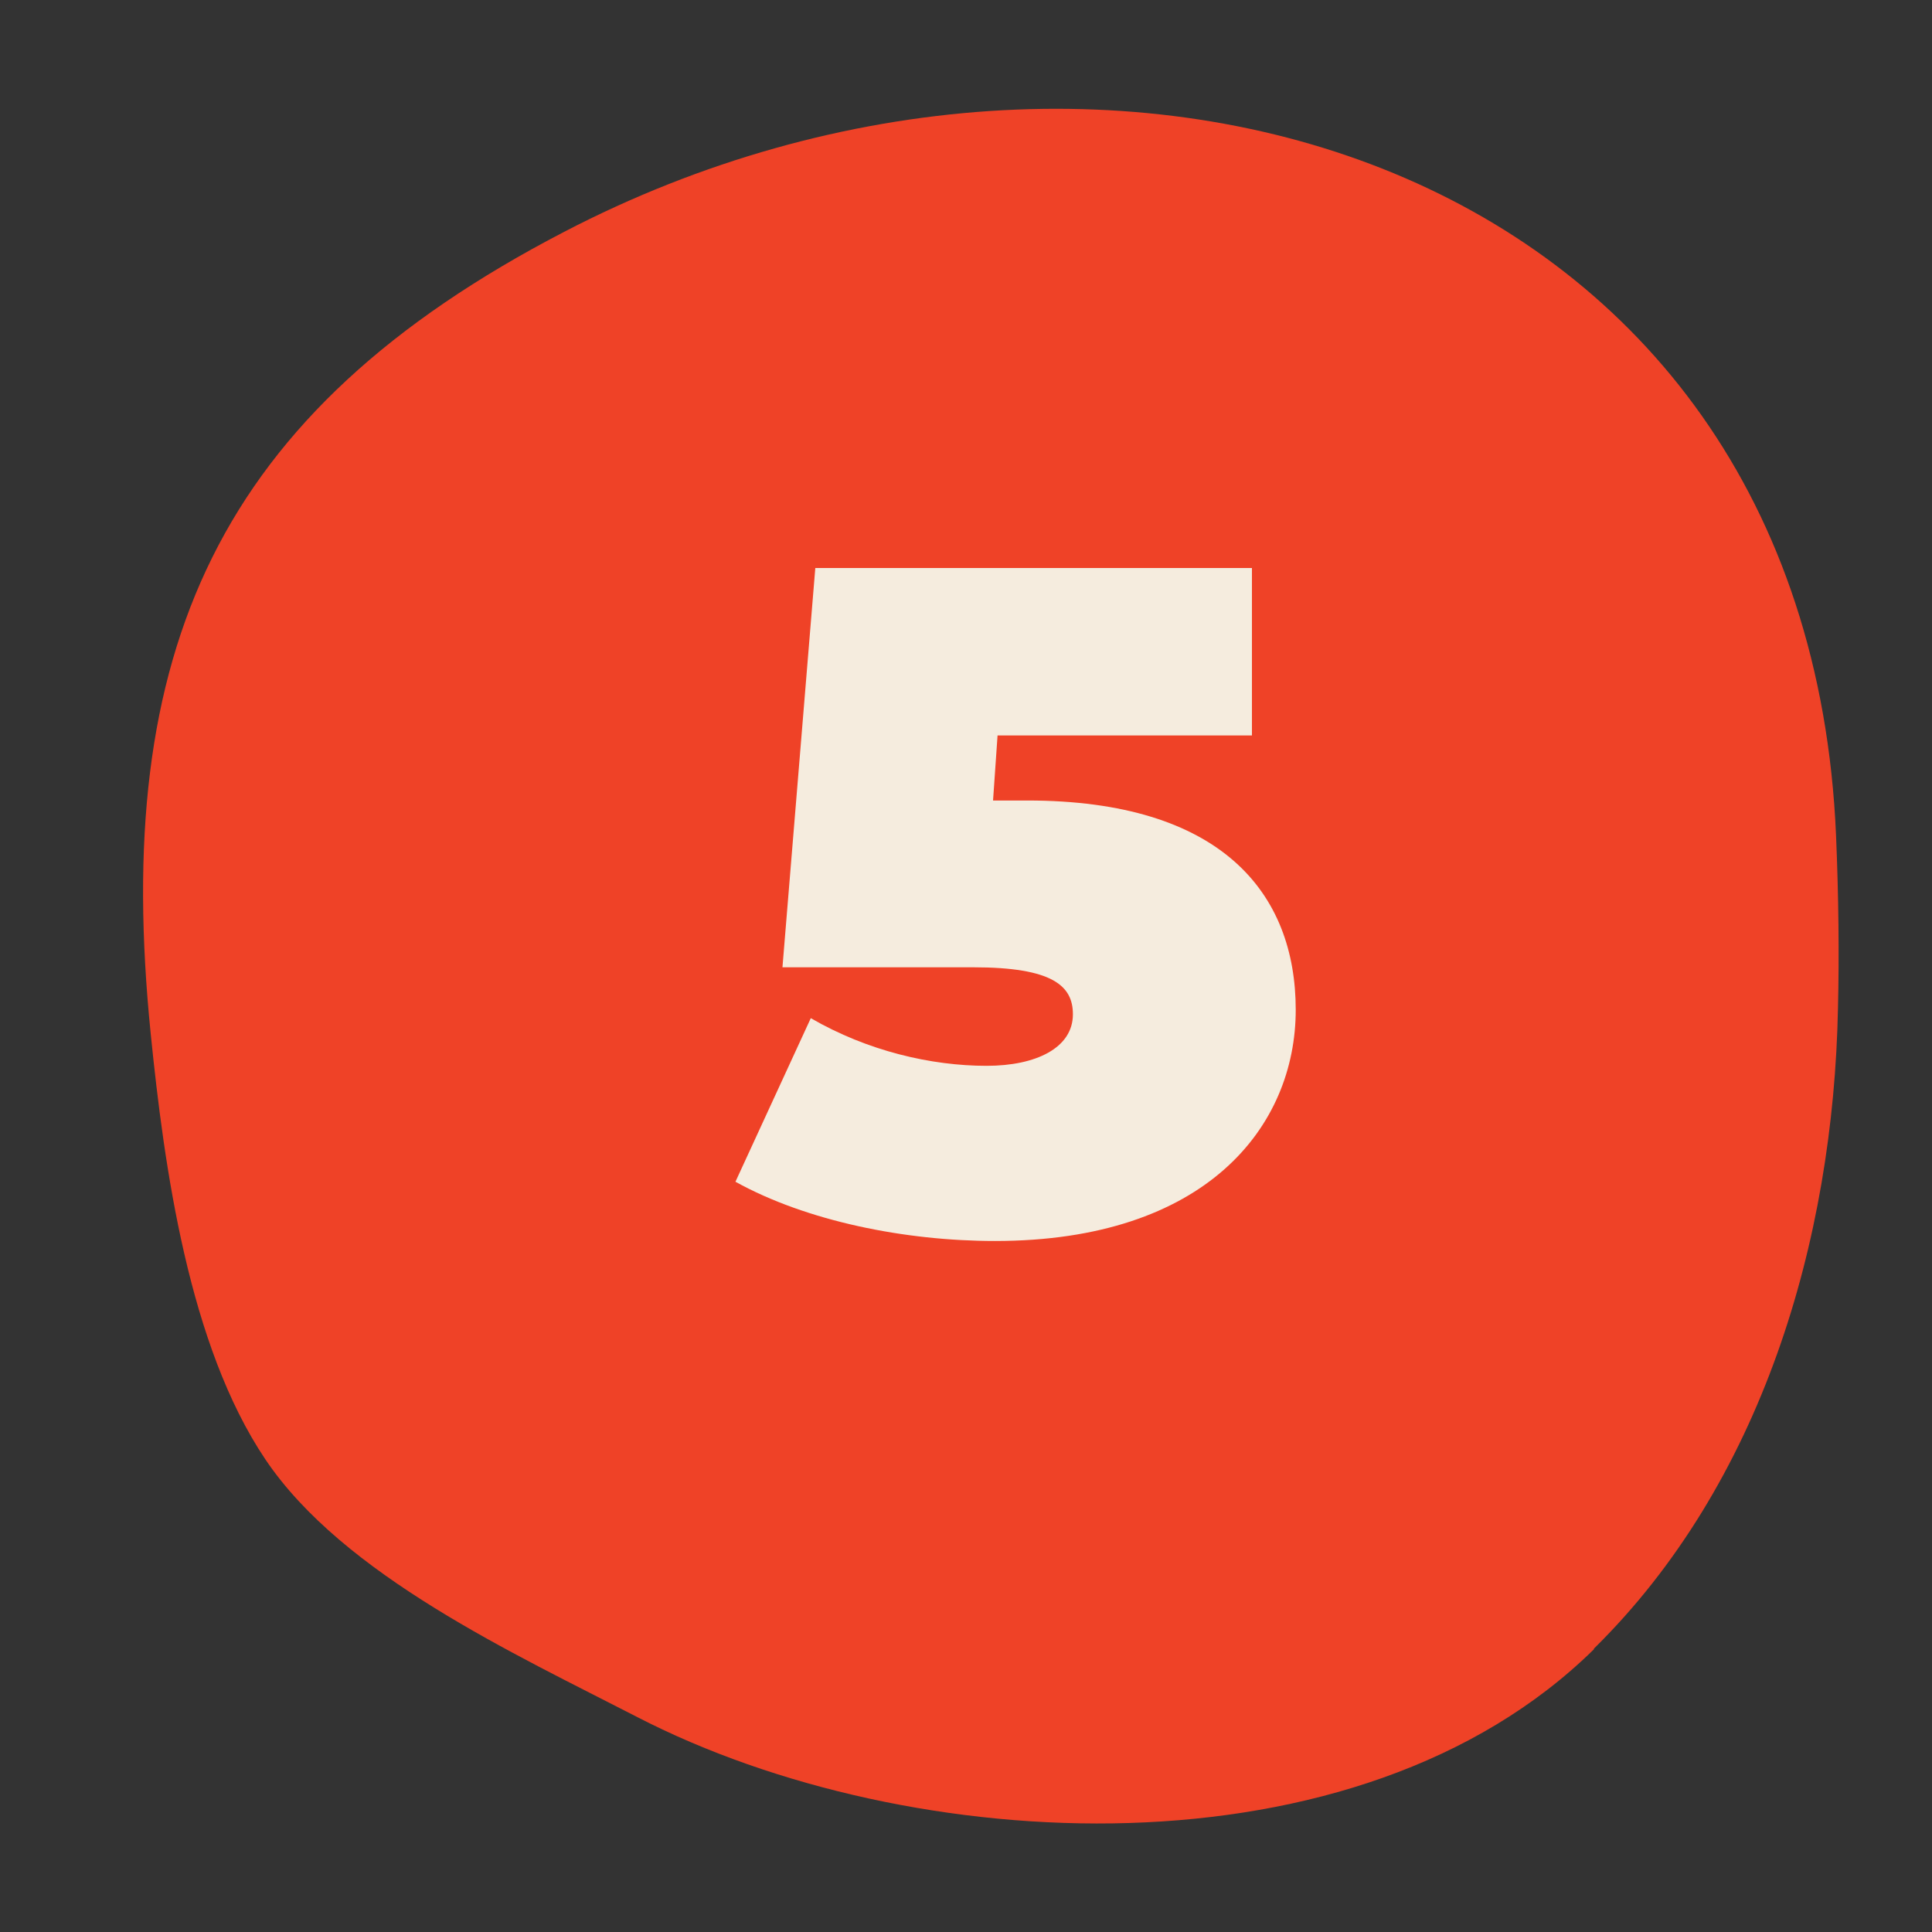 <svg viewBox="0 0 30 30" xmlns="http://www.w3.org/2000/svg" data-name="Layer 1" id="Layer_1">
  <rect x="0" y="0" width="30" height="30" fill="#333333" stroke="none"/>
  <defs>
    <style>
      .cls-1 {
        fill: #ef4227;
      }

      .cls-2 {
        fill: #f5ecde;
      }
    </style>
  </defs>
  <path d="M24.75,25.6c2.6-2.56,3.72-6.32,3.79-9.95.02-.81.01-1.73-.03-2.68C28.06,2.48,17.25-.82,8.76,3.6,3.35,6.41,1.74,10.12,2.34,16.05c.21,2.08.59,4.84,1.78,6.61,1.21,1.8,3.87,3.02,5.79,4.01,4.22,2.17,11.17,2.55,14.84-1.06Z" class="cls-1"></path>
  <path d="M20.12,15.68c0,1.82-1.4,3.59-4.67,3.59-1.4,0-2.93-.31-4.03-.92l1.17-2.54c.88.51,1.87.74,2.73.74.77,0,1.34-.28,1.34-.8,0-.44-.31-.73-1.55-.73h-2.96l.51-6.2h6.78v2.6h-3.95l-.07,1.01h.53c3.02,0,4.17,1.44,4.17,3.25Z" class="cls-2"></path>
</svg>